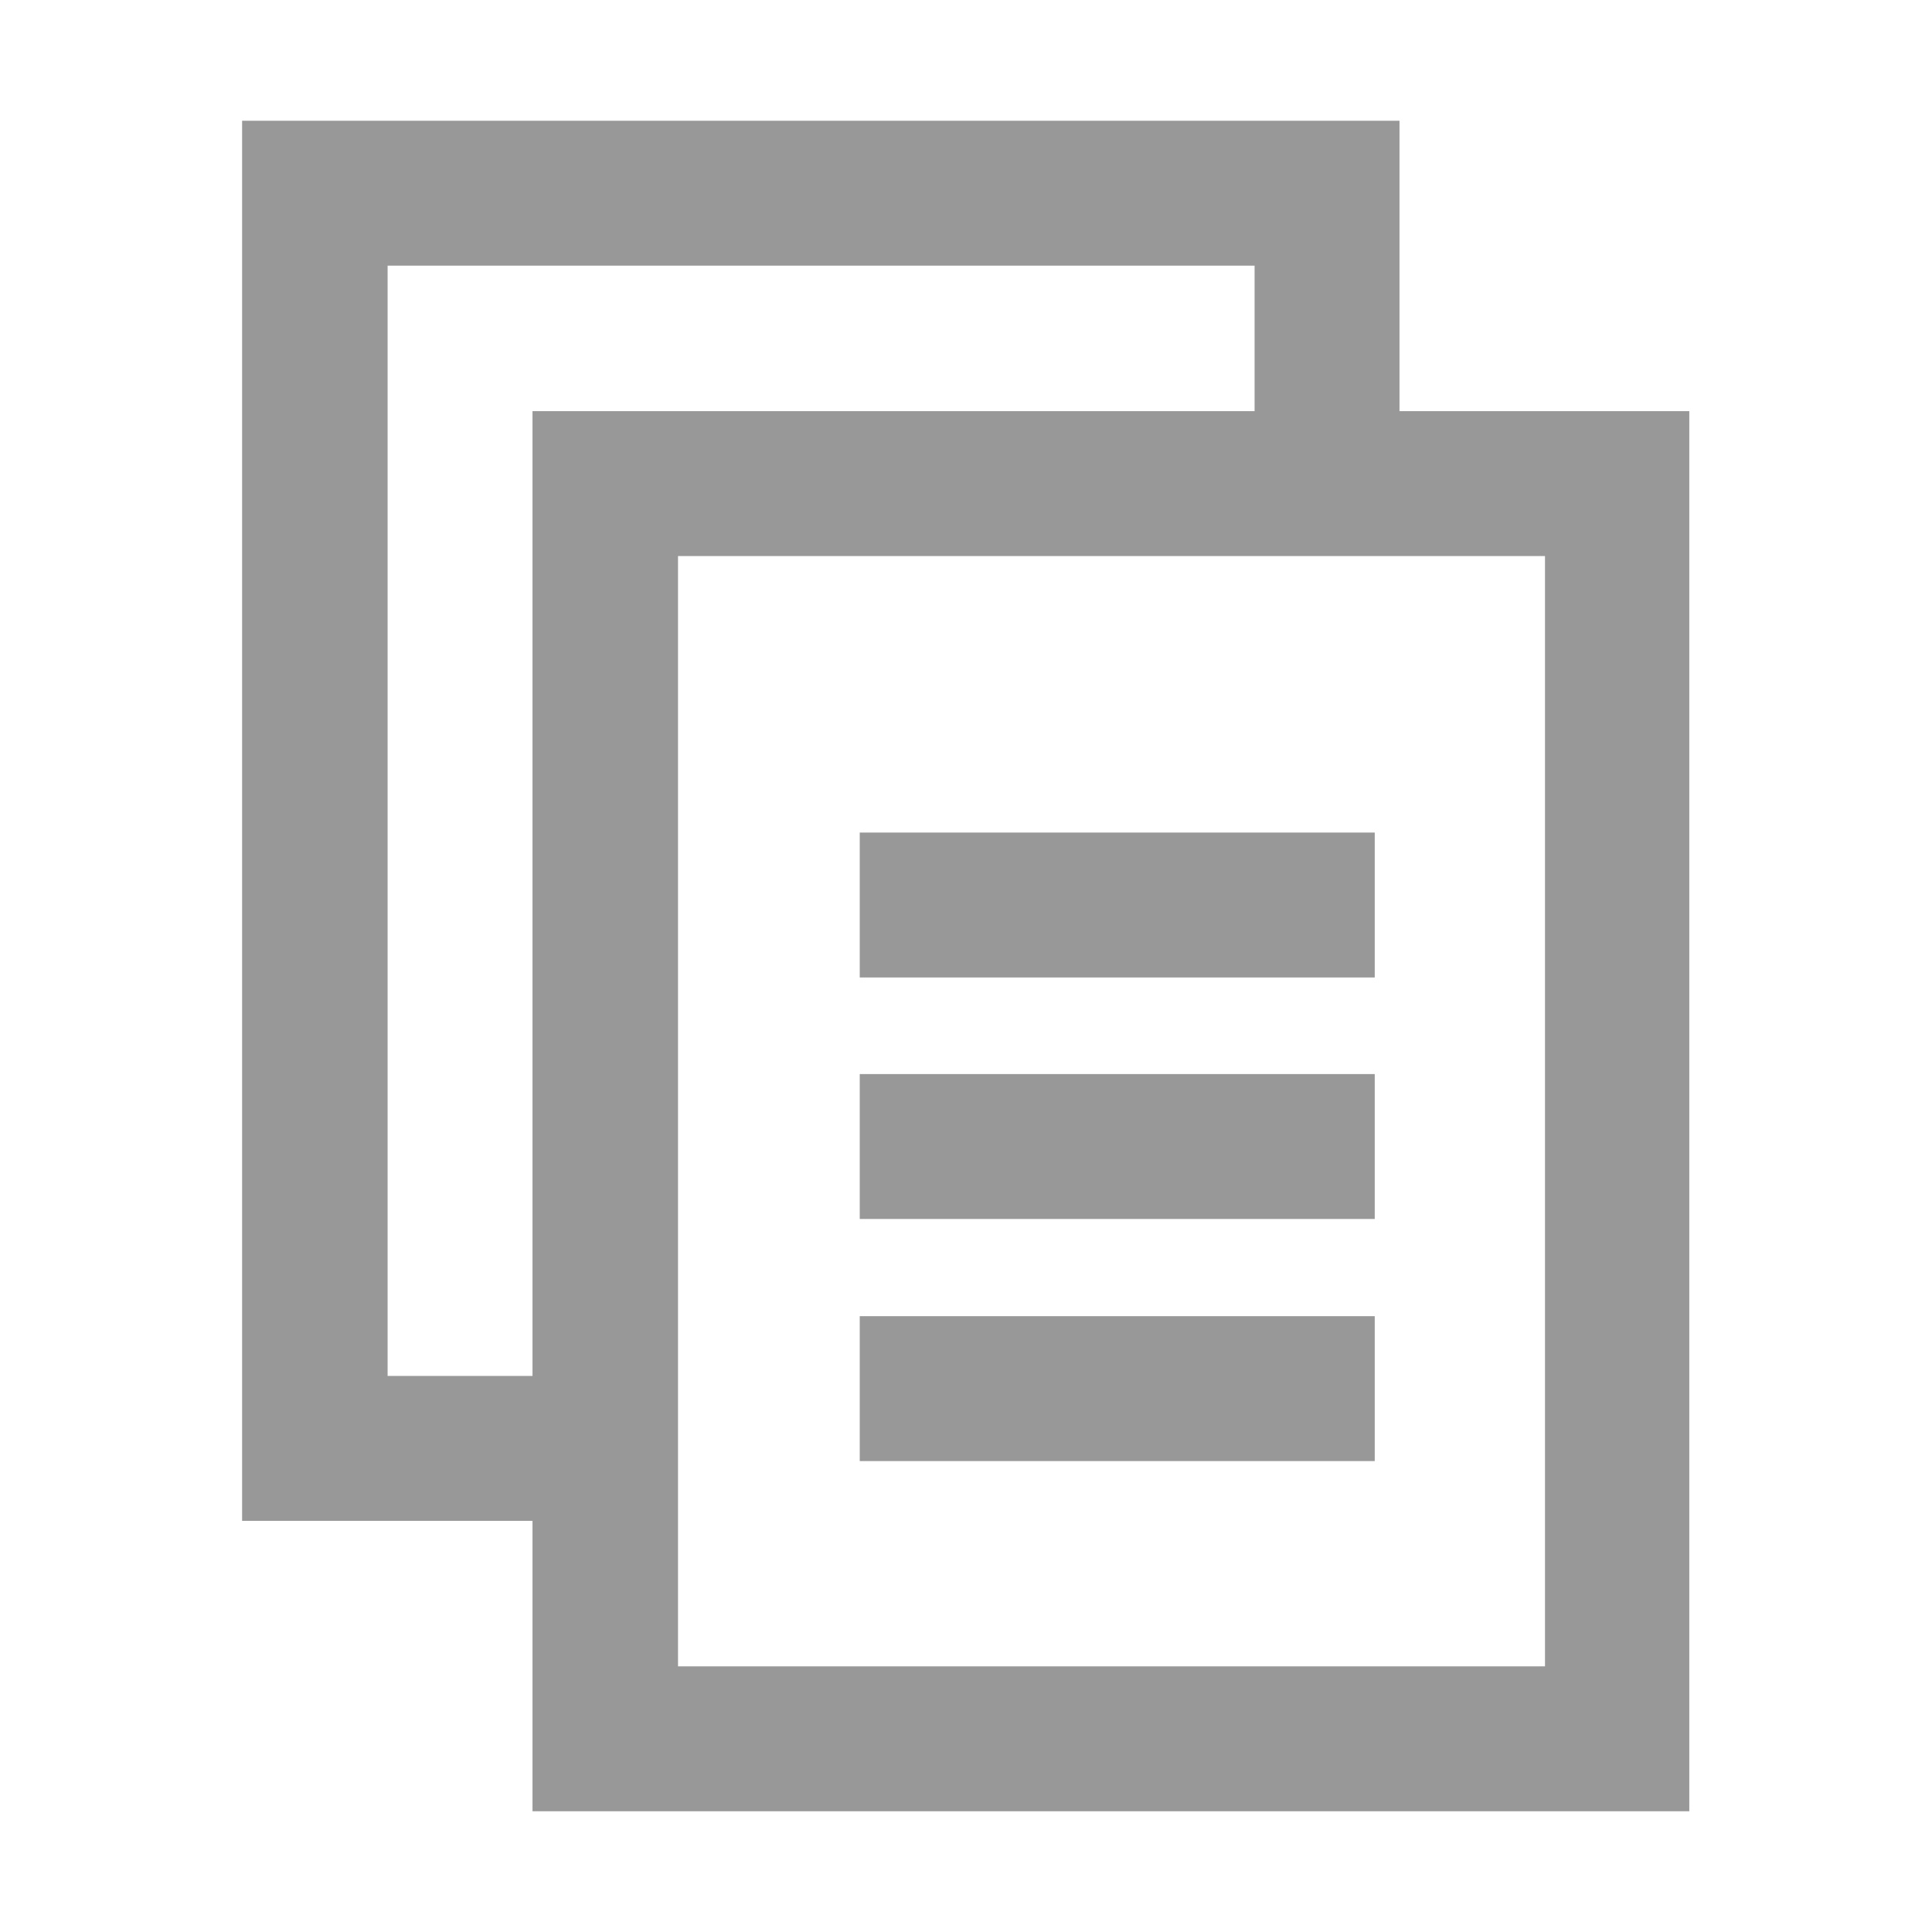 <svg xmlns="http://www.w3.org/2000/svg" viewBox="0 0 32 32">
<g>
	<path style="fill:#989898;" d="M23.18,6.81V2H4.01v23.19h4.81V30h19.16V6.81H23.18z M6.42,22.79V4.4h14.36v2.41H8.82v15.98H6.42z
		 M25.58,27.6H11.23V9.21h14.36V27.6z"/>
	<rect x="14.24" y="13.79" style="fill:#989898;" width="8.53" height="2.4"/>
	<rect x="14.24" y="17.79" style="fill:#989898;" width="8.53" height="2.4"/>
	<rect x="14.24" y="21.8" style="fill:#989898;" width="8.53" height="2.4"/>
</g>
</svg>
